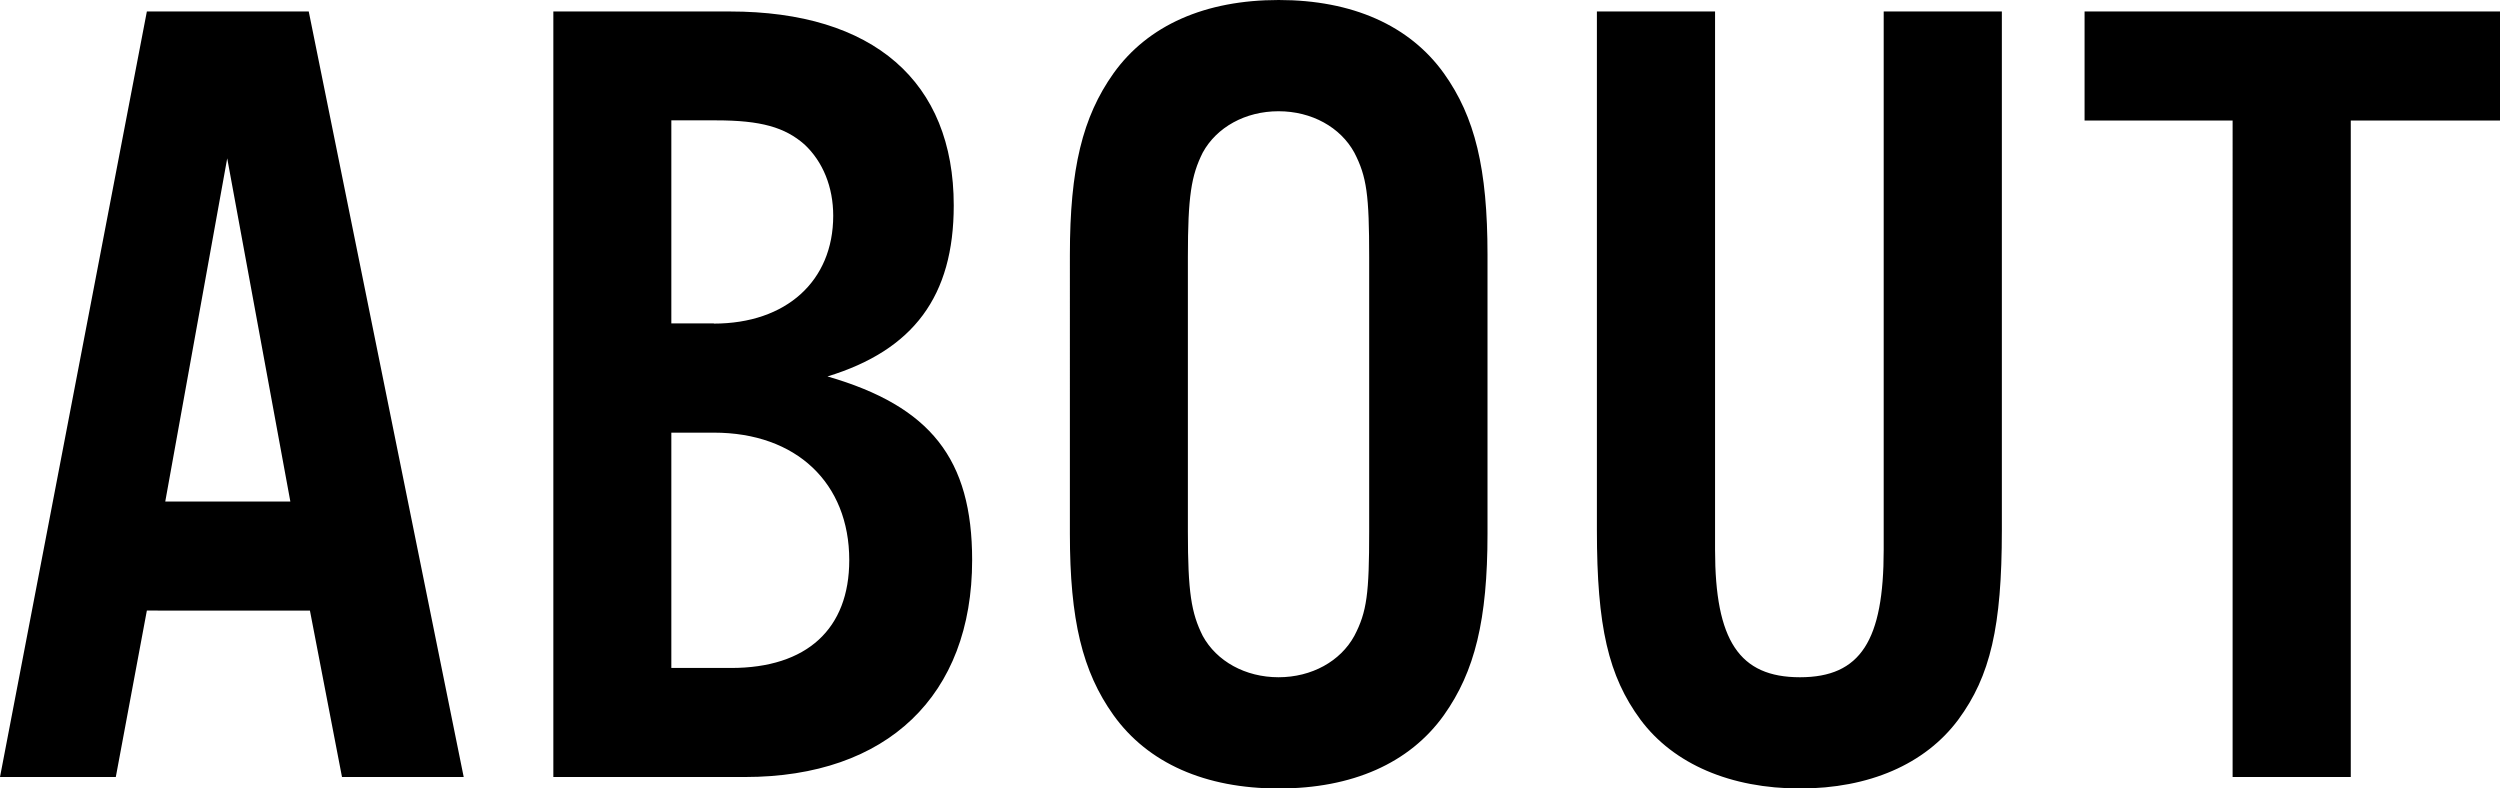 <svg data-name="レイヤー 2" xmlns="http://www.w3.org/2000/svg" width="148.1" height="46.71" viewBox="0 0 148.1 46.71"><path d="M8.7 36.17l-1.84 9.86H0L8.7.68h9.59l9.18 45.35h-7.21l-1.9-9.86H8.7zm4.76-26.79L9.79 29.71h7.41L13.46 9.38zM32.77.68h10.47c8.5 0 13.26 4.15 13.26 11.49 0 5.37-2.38 8.57-7.48 10.13 6.12 1.77 8.57 4.9 8.57 10.88 0 8.02-5.03 12.85-13.46 12.85H32.78V.68zm9.52 18.49c4.28 0 7.07-2.52 7.07-6.39 0-1.7-.61-3.2-1.7-4.22-1.16-1.02-2.58-1.43-5.24-1.43h-2.65v12.03h2.52zm1.02 20.4c4.49 0 7-2.31 7-6.39 0-4.56-3.13-7.55-8.02-7.55h-2.52v13.94h3.54zm44.81-7.95c0 5.1-.75 8.16-2.58 10.74-2.04 2.86-5.44 4.35-9.79 4.35s-7.75-1.5-9.79-4.35c-1.84-2.58-2.58-5.64-2.58-10.74V15.09c0-5.1.75-8.16 2.58-10.74C68 1.49 71.4 0 75.75 0s7.75 1.5 9.79 4.35c1.84 2.58 2.58 5.64 2.58 10.74v16.52zm-17.75-.14c0 3.6.2 4.83.88 6.19.82 1.5 2.52 2.45 4.49 2.45s3.67-.95 4.49-2.45c.75-1.43.88-2.52.88-6.19V15.23c0-3.67-.14-4.76-.88-6.19-.82-1.5-2.52-2.45-4.49-2.45s-3.67.95-4.49 2.45c-.68 1.36-.88 2.58-.88 6.19v16.25zM118.59.68v30.73c0 5.71-.68 8.64-2.58 11.22-1.97 2.65-5.3 4.08-9.38 4.08s-7.48-1.43-9.45-4.08c-1.9-2.58-2.58-5.51-2.58-11.22V.68h7v31.89c0 5.37 1.43 7.55 5.03 7.55s4.96-2.18 4.96-7.55V.68h7zm20.67 45.35h-7V7.14h-8.77V.68h24.61v6.46h-8.84v38.89z" data-name="design"/></svg>